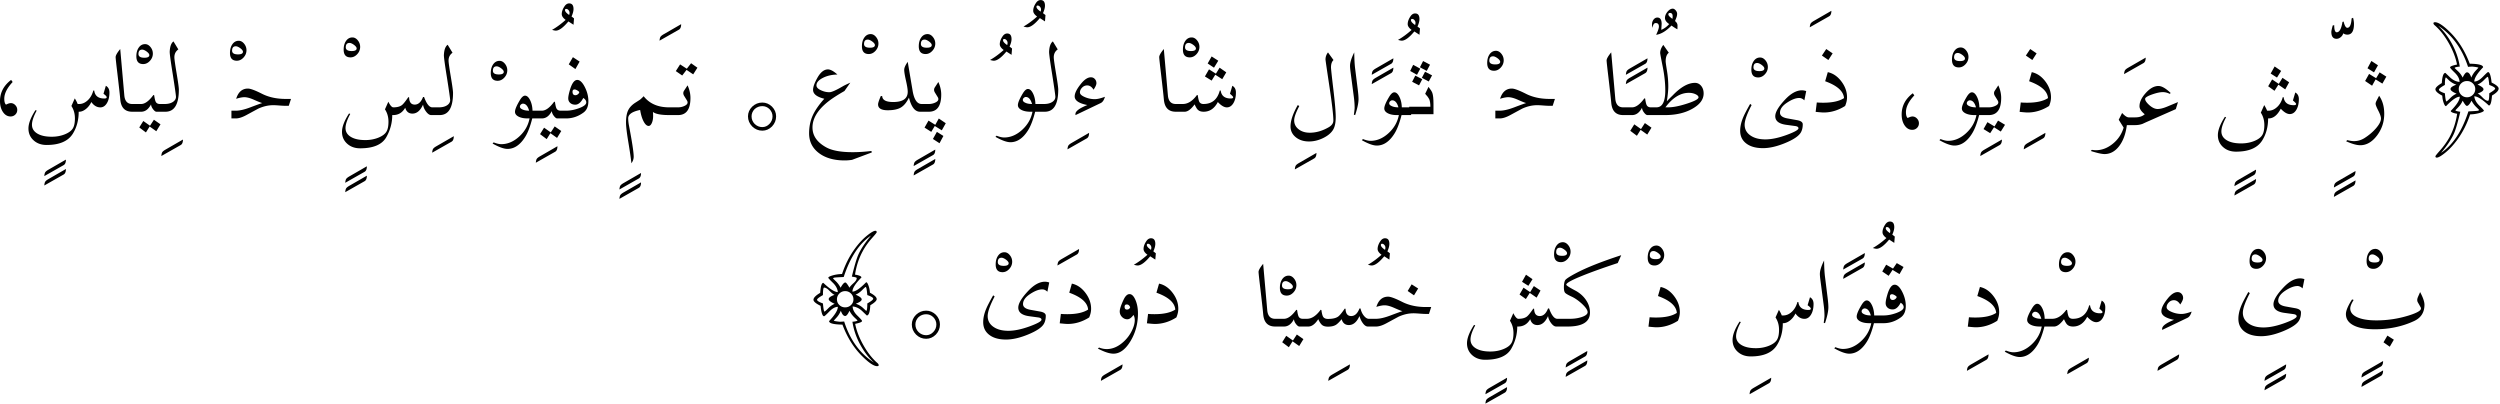 <svg xmlns="http://www.w3.org/2000/svg" version="1.0" width="1375" height="222"><path d="M1976.146 86.194c0 1.125-1.219 2.402-3.656 3.832-.258 3.656-.832 5.484-1.723 5.484-3.586-3.375-6.258-5.062-8.016-5.062.188 1.804 1.114 3.51 2.778 5.115 1.664 1.605 2.496 2.514 2.496 2.725 0 .375-.715.796-2.145 1.265-1.617.492-3.422.774-5.414.844-1.687 5.086-3.972 9.633-6.855 13.64-2.227 3.118-4.617 5.684-7.172 7.7-2.04 1.617-3.48 2.426-4.324 2.426-.492 0-.739-.247-.739-.739 0-.234.856-1.312 2.567-3.234 2.11-2.39 3.844-4.828 5.203-7.313 2.062-3.843 3.457-8.12 4.184-12.832-2.344-.398-3.516-.925-3.516-1.582 3.305-3.351 4.957-5.953 4.957-7.804-1.711 0-4.23 1.734-7.559 5.203-.445 0-.884-.615-1.318-1.846a13.847 13.847 0 0 1-.756-3.92c-2.508-1.312-3.762-2.484-3.762-3.516 0-.89 1.172-2.027 3.516-3.41.234-3.726.89-5.59 1.969-5.59l2.39 2.286c1.618 1.593 3.41 2.484 5.38 2.672 0-1.688-.868-3.375-2.602-5.063-1.735-1.687-2.602-2.66-2.602-2.918 0-.539 1.278-1.066 3.832-1.582-.75-3.844-2.279-7.793-4.588-11.848-2.308-4.054-4.857-7.289-7.646-9.703-.492-.422-.738-.808-.738-1.16 0-.375.293-.562.878-.562 1.782 0 4.465 1.757 8.051 5.273 4.711 4.617 8.39 10.465 11.04 17.543 4.898.07 7.347.727 7.347 1.969-3.234 3.375-4.852 5.988-4.852 7.84 1.454 0 3.024-.868 4.711-2.602 1.688-1.734 2.637-2.602 2.848-2.602.89 0 1.547 1.922 1.969 5.766 2.578 1.266 3.867 2.367 3.867 3.305zm-11.145-11.426c0-.21-1.078-.434-3.234-.668-.586 0-1.406.047-2.46.14-3.282-10.077-8.755-17.613-16.419-22.605 2.672 2.461 5.04 5.485 7.102 9.07 2.484 4.336 4.078 8.801 4.781 13.395-1.875.164-2.813.434-2.813.809l1.512 1.441a12.005 12.005 0 0 1 2.883 3.797c.914-1.922 1.71-2.883 2.39-2.883.938 0 1.723.961 2.356 2.883.656-1.547 1.512-2.86 2.566-3.938l1.336-1.441zm9.211 11.426c0-.54-1.078-1.207-3.234-2.004-.258-2.977-.55-4.465-.879-4.465-.187 0-.82.55-1.898 1.652-1.22 1.266-2.45 2.133-3.692 2.602 2.203.984 3.305 1.852 3.305 2.601 0 .797-1.078 1.583-3.234 2.356.632.21 1.57.96 2.812 2.25 1.102 1.148 2.074 1.723 2.918 1.723.445 0 .668-1.371.668-4.114 2.156-1.265 3.234-2.132 3.234-2.601zm-10.933.246c0-1.219-.446-2.256-1.336-3.111-.89-.856-1.957-1.284-3.2-1.284-1.242 0-2.308.428-3.199 1.284-.89.855-1.336 1.892-1.336 3.11 0 1.243.446 2.31 1.336 3.2.891.89 1.957 1.336 3.2 1.336 1.242 0 2.308-.445 3.199-1.336.89-.89 1.336-1.957 1.336-3.2zm-10.23 2.566c-2.25-.937-3.376-1.793-3.376-2.566 0-.82 1.078-1.617 3.235-2.39a10.973 10.973 0 0 1-4.149-2.462l-1.547-1.511c-.422 0-.632 1.37-.632 4.113-2.18 1.219-3.27 2.086-3.27 2.601 0 .61 1.09 1.278 3.27 2.004.257 2.977.539 4.465.843 4.465.188 0 .832-.55 1.934-1.652 1.219-1.266 2.45-2.133 3.691-2.602zm12.304 8.86-1.371-1.371a13.359 13.359 0 0 1-2.742-3.657c-1.008 1.922-1.864 2.883-2.567 2.883-.468 0-1.242-.96-2.32-2.883-.516 1.29-1.336 2.508-2.46 3.657l-1.513 1.582c0 .234.364.433 1.09.597.516.094 1.043.188 1.582.281-1.336 5.696-2.472 9.633-3.41 11.813-1.383 3.187-3.773 6.785-7.172 10.793 6.563-4.43 11.578-12.035 15.047-22.816 2.836-.141 4.518-.252 5.045-.334.527-.082.791-.264.791-.545zM1085.17 238.34c0 .35-.282.527-.844.527-1.781 0-4.465-1.77-8.05-5.309-4.712-4.594-8.392-10.441-11.04-17.543-4.899-.07-7.348-.715-7.348-1.933 3.211-3.375 4.817-5.989 4.817-7.84-1.453 0-3.018.861-4.694 2.584-1.675 1.722-2.63 2.584-2.865 2.584-.89 0-1.535-1.91-1.933-5.73-2.602-1.266-3.903-2.38-3.903-3.34 0-1.079 1.23-2.344 3.692-3.798.257-3.656.832-5.484 1.722-5.484 3.586 3.375 6.246 5.063 7.98 5.063-.163-1.805-1.077-3.516-2.741-5.133-1.665-1.617-2.497-2.531-2.497-2.742 0-.375.715-.786 2.145-1.23 1.617-.493 3.422-.774 5.414-.845 1.687-5.086 3.973-9.632 6.855-13.64 2.227-3.117 4.618-5.684 7.172-7.7 2.04-1.617 3.48-2.425 4.325-2.425.468 0 .703.27.703.808 0 .235-.856 1.301-2.567 3.2-2.11 2.367-3.832 4.804-5.168 7.312-2.086 3.844-3.48 8.11-4.183 12.797 2.343.375 3.515.902 3.515 1.582-3.304 3.328-4.957 5.918-4.957 7.77 1.688 0 4.207-1.723 7.559-5.168.422 0 .855.62 1.3 1.863.446 1.242.704 2.543.774 3.902 2.484 1.29 3.727 2.461 3.727 3.516 0 .867-1.172 1.992-3.516 3.375-.187 3.75-.832 5.625-1.934 5.625l-2.39-2.285c-1.617-1.594-3.41-2.485-5.379-2.672 0 1.664.861 3.34 2.584 5.027 1.723 1.688 2.584 2.672 2.584 2.953 0 .54-1.266 1.067-3.797 1.582.75 3.82 2.28 7.764 4.588 11.83 2.308 4.067 4.857 7.307 7.646 9.721.47.398.704.797.704 1.195zm-4.184-71.333c-6.516 4.407-11.531 12.012-15.047 22.817-2.836.14-4.488.246-4.957.316-.586.094-.879.281-.879.563l1.371 1.336a12.96 12.96 0 0 1 2.742 3.691c1.055-1.922 1.922-2.883 2.602-2.883.445 0 1.207.961 2.285 2.883.234-.562.996-1.418 2.285-2.566 1.125-1.008 1.688-1.91 1.688-2.707 0-.235-.352-.422-1.055-.563l-1.617-.281c1.383-5.719 2.531-9.645 3.445-11.778 1.383-3.234 3.762-6.843 7.137-10.828zm1.16 34.77c0-.61-1.078-1.277-3.234-2.004-.258-2.977-.551-4.465-.88-4.465-.187 0-.82.55-1.898 1.652-1.218 1.243-2.449 2.098-3.691 2.567 2.25.984 3.375 1.851 3.375 2.601 0 .774-1.078 1.57-3.234 2.391a11.02 11.02 0 0 1 4.113 2.461l1.582 1.477c.422 0 .633-1.36.633-4.079 2.156-1.218 3.234-2.085 3.234-2.601zm-10.863.351c0-1.242-.445-2.308-1.336-3.199-.89-.89-1.957-1.336-3.2-1.336-1.265 0-2.337.446-3.216 1.336-.879.89-1.318 1.957-1.318 3.2 0 1.218.439 2.255 1.318 3.11.879.856 1.951 1.284 3.217 1.284 1.242 0 2.308-.428 3.199-1.283.89-.856 1.336-1.893 1.336-3.112zm-10.3 2.461c-2.204-.984-3.306-1.851-3.306-2.601 0-.797 1.079-1.582 3.235-2.356-.633-.21-1.582-.96-2.848-2.25-1.102-1.148-2.074-1.722-2.918-1.722-.422 0-.633 1.37-.633 4.113-2.156 1.219-3.234 2.074-3.234 2.566 0 .586 1.078 1.266 3.234 2.04.258 2.976.54 4.464.844 4.464.188 0 .832-.55 1.934-1.652 1.218-1.266 2.449-2.133 3.691-2.602zm21.585 32.309c-2.648-2.39-5.004-5.39-7.066-9-2.485-4.336-4.078-8.824-4.782-13.465 1.852-.164 2.778-.422 2.778-.773l-1.512-1.442a13.19 13.19 0 0 1-2.883-3.832c-.867 1.922-1.652 2.883-2.355 2.883-.938 0-1.735-.96-2.39-2.883-.657 1.57-1.513 2.895-2.567 3.973l-1.301 1.441c0 .188 1.078.399 3.234.633.586 0 1.407-.047 2.461-.14 3.211 10.101 8.672 17.636 16.383 22.605zM1913.22 100.054c0 4.5-1.341 8.508-4.025 12.023-2.683 3.516-5.736 5.274-9.158 5.274-1.945 0-4.535-.727-7.77-2.18l.598-.633c1.524.375 2.766.563 3.727.563 2.086 0 4.03-.575 5.836-1.723 2.554-1.64 4.693-3.48 6.416-5.52 1.722-2.039 2.584-3.773 2.584-5.203 0-.96-.493-2.402-1.477-4.324-.984-1.922-1.477-3.187-1.477-3.797 0-.445.188-1.031.563-1.758l1.371-2.636c1.875 2.672 2.813 5.976 2.813 9.914zm-3.445-26.684-2.18 3.902-3.585-2.25 2.144-4.007 3.621 2.355zm4.606 6.258-2.18 3.832-3.727-2.32-1.933 3.48-3.832-2.601 2.18-3.903 3.867 2.39 1.933-3.234 3.692 2.356zM1897.416 131.534c0 1.547-.41 2.555-1.23 3.023l-10.653 6.047c.07-.96.24-1.658.51-2.092.27-.433.873-.92 1.81-1.459l9.563-5.52zm0 5.168c0 1.547-.41 2.555-1.23 3.023l-10.653 6.047c.07-.96.24-1.658.51-2.092.27-.433.873-.92 1.81-1.459l9.563-5.52zM1896.577 50.623c0 3.938-1.219 5.907-3.656 5.906a3.75 3.75 0 0 1-2.25-.738c-.188.797-.645 1.5-1.371 2.11-.727.609-1.488.914-2.285.914-1.922 0-2.883-1.266-2.883-3.797 0-.516.258-1.7.773-3.551l.809-.14c0 2.601.457 3.902 1.371 3.902 1.5 0 2.555-1.899 3.164-5.696l.633-.21c.539 2.296 1.219 3.445 2.039 3.445 1.36 0 2.145-1.723 2.355-5.168l.81-.352c.327 1.29.491 2.414.491 3.375zM1866.263 92.023c0 2.39-.468 4.353-1.406 5.889-.938 1.535-2.133 2.302-3.586 2.302-1.477 0-3.129-.984-4.957-2.953-1.852 3.563-4.078 5.344-6.68 5.344h-.28c0 4.617-1.079 8.648-3.235 12.094-2.578 4.125-7.383 6.187-14.414 6.187-2.907 0-5.297-.855-7.172-2.566-1.875-1.711-2.813-3.88-2.813-6.504 0-2.742 1.29-6.106 3.867-10.09l.668.246c-1.734 3.211-2.601 5.801-2.601 7.77 0 2.039.967 3.65 2.9 4.834 1.934 1.183 4.588 1.775 7.963 1.775 2.602 0 4.998-.44 7.19-1.318 2.191-.88 3.685-1.998 4.482-3.358.727-1.242 1.09-3.047 1.09-5.414 0-2.578-.645-4.851-1.934-6.82l1.864-4.184c.703 1.125 1.23 2.157 1.582 3.094h.808c1.688 0 3.258-.674 4.711-2.021 1.453-1.348 2.484-3.147 3.094-5.397h.492c.375 2.93 2.227 4.395 5.555 4.395.867 0 1.3-.235 1.3-.703 0-.282-.585-.915-1.757-1.899l1.3-4.394c1.313.726 1.97 1.957 1.97 3.69zm-9.738-15.54-2.285 3.657-3.48-2.215 2.18-3.902 3.585 2.46zm4.394 6.259-2.144 3.902-3.762-2.602-2.144 3.375-3.48-2.496 2.179-3.761 3.656 2.46 2.04-3.34 3.655 2.462zM1842.707 130.776c0 1.547-.41 2.555-1.23 3.023l-10.652 6.047c.07-.96.24-1.658.51-2.091.269-.434.873-.92 1.81-1.46l9.563-5.519zm0 5.168c0 1.547-.41 2.555-1.23 3.023l-10.652 6.047c.07-.96.24-1.658.51-2.091.269-.434.873-.92 1.81-1.46l9.563-5.519zM1799.777 93.627l-1.195 3.867-15.399 6.785c-.96.422-1.91.856-2.847 1.3a11.546 11.546 0 0 1-4.043.704h-2.461v-4.254h2.46c2.204 0 3.938-.574 5.204-1.723-1.922-1.546-2.883-3.011-2.883-4.394 0-2.297 1.125-4.7 3.375-7.207 2.32-2.625 4.676-3.938 7.066-3.938 1.782 0 4.02 1.29 6.715 3.868l-.527.457c-1.29-.633-2.555-.95-3.797-.95-1.5 0-3.457.422-5.871 1.266-2.578.914-3.867 1.734-3.867 2.461 0 .89.75 2.016 2.25 3.375 1.617 1.453 3.152 2.18 4.605 2.18 1.406 0 3.152-.434 5.238-1.301l5.977-2.496zm-23.52 12.656h-4.605c-.61 4.828-2.027 8.69-4.254 11.584-2.226 2.895-4.898 4.342-8.015 4.342-1.477 0-3.997-.563-7.56-1.688l.599-.632c.914.14 1.629.21 2.144.21 3.305 0 6.416-1.177 9.334-3.533 2.918-2.355 4.916-5.326 5.994-8.912l-2.707-4.324 1.864-3.727c1.476 1.618 2.683 2.426 3.62 2.426h3.587v4.254zM1782.02 69.162c0 1.547-.41 2.554-1.231 3.023l-10.652 6.047c.07-.961.24-1.658.51-2.092.269-.433.872-.92 1.81-1.459l9.562-5.52zM1729.94 91.017c0 1.5-.352 3.082-1.055 4.746-3.773 2.39-7.71 3.586-11.812 3.586-.703 0-2.168-.117-4.395-.352l.633-5.168c1.008.094 2.191.14 3.55.14 5.016 0 8.825-.843 11.427-2.53-.282-3.797-3.739-6.891-10.372-9.282l1.442-4.992c2.86.61 5.338 2.291 7.435 5.045 2.098 2.754 3.147 5.69 3.147 8.807zm-7.91-24.188-2.356 3.657-3.55-2.461 2.39-3.586 3.516 2.39zM1726.849 110.547c0 1.547-.41 2.554-1.23 3.023l-10.653 6.047c.07-.96.24-1.658.51-2.092.27-.433.873-.92 1.81-1.459l9.563-5.52zM1702.941 114.225c0 1.547-.41 2.554-1.23 3.023l-10.653 6.047c.07-.96.24-1.658.51-2.092.27-.433.873-.92 1.81-1.459l9.563-5.52zM1702.541 91.344c0 6.281-2.273 9.422-6.82 9.422h-2.461v-4.254h2.46a8.198 8.198 0 0 0 3.446-.738c1.195-.54 1.793-1.184 1.793-1.934 0-.375-.117-.75-.352-1.125l-1.511-2.46c-.328-.54-.492-1.044-.492-1.512 0-.493.14-.95.421-1.372l1.934-2.953c1.055 2.32 1.582 4.63 1.582 6.926zm2.11 14.766-2.32 3.726-3.727-2.39-2.11 3.27-3.656-2.25 2.144-3.798 3.903 2.356 1.934-3.235 3.832 2.32zm-8.965-5.344h-5.274c-1.148 4.523-2.473 7.957-3.973 10.3-2.742 4.313-5.953 6.47-9.632 6.47-1.993 0-4.735-.985-8.227-2.954l.598-.632c1.64.656 3.035.984 4.183.984 3.516 0 6.803-1.395 9.862-4.184 3.058-2.789 4.963-6.117 5.713-9.984h-1.125c-2.016 0-3.668-.334-4.957-1.002-1.29-.668-1.934-1.553-1.934-2.654 0-1.29.902-3.434 2.707-6.434.984-1.617 1.922-2.426 2.813-2.426 1.03 0 1.957.815 2.777 2.444.82 1.629 1.265 3.568 1.336 5.818h5.133v4.254zm-6.996-4.254c-.727-2.578-1.876-3.867-3.446-3.867-.328 0-.68.158-1.055.474-.375.317-.562.71-.562 1.178 0 .61.445 1.113 1.336 1.512.938.469 2.18.703 3.727.703zM1684.55 68.788c0 1.5-.538 2.836-1.616 4.008-1.078 1.172-2.309 1.758-3.692 1.758-2.507 0-3.761-1.418-3.761-4.254 0-1.969.445-3.58 1.336-4.834.89-1.254 2.05-1.88 3.48-1.88 1.102 0 2.086.532 2.953 1.599.867 1.066 1.3 2.267 1.3 3.603zm-1.933.844c0-.586-.504-1.254-1.511-2.004-.961-.68-1.758-1.02-2.391-1.02-1.383 0-2.074.797-2.074 2.391 0 1.383 1.078 2.074 3.234 2.074 1.828 0 2.742-.48 2.742-1.441zM1657.3 105.263c0 1.032-.357 1.893-1.072 2.584-.715.692-1.576 1.038-2.584 1.038-1.688 0-3.082-.803-4.184-2.409-1.101-1.605-1.652-3.615-1.652-6.029 0-4.687 2.039-8.578 6.117-11.672l.844 1.16c-3.07 3.282-4.606 6.352-4.606 9.211 0 1.618.317 2.696.95 3.235 1.124-.563 1.992-.844 2.601-.844.961 0 1.799.375 2.514 1.125.715.75 1.072 1.617 1.072 2.601zM1617.76 91.017c0 1.5-.352 3.082-1.056 4.746-3.773 2.39-7.71 3.586-11.812 3.586-.703 0-2.168-.117-4.394-.352l.632-5.168c1.008.094 2.192.14 3.551.14 5.016 0 8.824-.843 11.426-2.53-.281-3.797-3.738-6.891-10.371-9.282l1.441-4.992c2.86.61 5.338 2.291 7.436 5.045 2.097 2.754 3.146 5.69 3.146 8.807zm-7.911-24.188-2.355 3.657-3.551-2.461 2.39-3.586 3.516 2.39zM1609.15 43.415c0 1.547-.41 2.555-1.23 3.024l-10.652 6.047c.07-.961.24-1.659.51-2.092.27-.434.873-.92 1.81-1.46l9.563-5.519zM1595.304 87.567l-1.02 5.097c-.89-.867-1.828-1.3-2.812-1.3-1.875 0-4.107.855-6.697 2.566-2.59 1.71-3.885 3.55-3.885 5.52 0 1.617 1.371 2.671 4.113 3.163l5.274.95c2.086.375 3.128 1.136 3.129 2.285 0 1.851-.376 3.387-1.125 4.605-1.196 1.946-4.055 3.85-8.579 5.713-4.523 1.863-8.578 2.795-12.164 2.795-3.89 0-6.955-.855-9.193-2.566-2.238-1.711-3.357-4.043-3.357-6.996 0-2.368.597-4.934 1.793-7.7.609-1.43 1.84-3.785 3.691-7.066l.809.633c-2.555 4.875-3.833 8.472-3.833 10.793 0 2.437 1.038 4.394 3.112 5.87 2.074 1.477 4.834 2.216 8.28 2.216 3.374 0 7.323-.832 11.847-2.496 4.242-1.57 6.363-2.778 6.363-3.621 0-.657-.598-1.067-1.793-1.231l-4.922-.668c-4.031-.539-6.047-2.121-6.047-4.746 0-2.25 1.805-5.297 5.414-9.14 3.188-3.4 6.282-5.098 9.282-5.098.68 0 1.453.14 2.32.422zM1574.21 74.305c0 1.5-.54 2.836-1.618 4.008-1.078 1.172-2.309 1.758-3.691 1.758-2.508 0-3.762-1.418-3.762-4.254 0-1.969.445-3.58 1.336-4.834.89-1.254 2.05-1.88 3.48-1.88 1.102 0 2.086.532 2.953 1.599.868 1.066 1.301 2.267 1.301 3.603zm-1.935.844c0-.586-.503-1.254-1.511-2.004-.961-.68-1.758-1.02-2.39-1.02-1.384 0-2.075.798-2.075 2.391 0 1.383 1.078 2.075 3.234 2.074 1.829 0 2.743-.48 2.743-1.44zM1524.52 51.523c0 .82-.023 1.512-.07 2.074-.937-.492-2.016-1.183-3.234-2.074-2.906 3.023-5.719 4.723-8.438 5.098 1.008-2.133 1.512-3.645 1.512-4.536 0-1.289-.574-1.933-1.723-1.933-.984 0-1.558.89-1.722 2.672-.235-.727-.352-1.336-.352-1.828 0-1.078.287-1.993.861-2.743.575-.75 1.272-1.125 2.092-1.125 1.57 0 2.356 1.172 2.356 3.516l-.211 3.234c1.523-.585 2.976-1.64 4.36-3.164-1.548-1.03-2.321-2.132-2.321-3.304 0-1.219.468-2.385 1.406-3.498.937-1.114 1.898-1.67 2.883-1.67.539 0 1.072.31 1.6.931.527.621.79 1.248.79 1.881 0 .703-.128 1.383-.386 2.04l-.774 1.968c.914.703 1.371 1.524 1.371 2.46zm-2.672-5.063c0-1.242-.48-1.863-1.441-1.863-.61 0-.914.27-.914.809 0 .586.738 1.394 2.215 2.426.094-.282.14-.739.14-1.372zM1538.892 88.883c0 3.235-2.004 6-6.012 8.297-4.125 2.39-9.176 3.586-15.153 3.586h-7.277v-4.254h2.461c3.258 0 4.887-3.094 4.887-9.281 0-4.008-.469-8.356-1.406-13.043-.938-4.688-1.407-7.207-1.407-7.559 0-1.453.575-2.941 1.723-4.465l3.023 4.325c-1.148.843-1.722 2.425-1.722 4.746 0 .492.24 2.215.72 5.168.48 2.953.721 5.812.721 8.578 0 2.156-.27 4.898-.808 8.226.726-.796 1.793-1.875 3.199-3.234 4.43-4.617 8.531-6.926 12.305-6.926 1.335 0 2.46.551 3.375 1.653.914 1.101 1.37 2.496 1.37 4.183zm-2.813 2.145c0-.633-.539-1.207-1.617-1.723-1.078-.516-2.309-.773-3.691-.773-4.641 0-8.942 2.66-12.903 7.98h1.512c2.555 0 5.742-.598 9.562-1.793 4.758-1.476 7.137-2.707 7.137-3.691zm-23.203 9.738h-4.922c-.516 0-1.125-.457-1.828-1.371-.703-.914-1.078-1.805-1.125-2.672-1.406 2.695-3.223 4.043-5.45 4.043h-2.46v-4.254h2.46c2.087 0 4.337-1.652 6.75-4.957l.423.14c.257 1.829.55 3.048.879 3.657.445.773 1.195 1.16 2.25 1.16h3.023v4.254zm-2.672 6.926-2.32 3.797-3.657-2.602-2.039 3.27-3.656-2.743 2.215-3.55 3.691 2.601 2.145-3.305 3.621 2.532zm-10.652-6.926h-4.922c-3.961 0-6.14-2.227-6.54-6.68-.21-2.343-.714-6.89-1.51-13.64-.704-5.86-1.056-9.094-1.056-9.703 0-.938.844-2.426 2.532-4.465l2.25 25.488c.28 3.164 1.722 4.746 4.324 4.746h4.922v4.254zM1508.004 69.546c0 1.547-.41 2.555-1.23 3.023l-10.653 6.047c.07-.96.24-1.658.51-2.092.27-.433.873-.92 1.81-1.459l9.563-5.52zm0 5.133c0 1.547-.41 2.554-1.23 3.023l-10.653 6.047c.07-.96.24-1.658.51-2.092.27-.433.873-.92 1.81-1.459l9.563-5.52zM1457.095 91.882l-1.23 3.797h-1.476c-.938 0-2.157-.058-3.657-.176-1.5-.117-2.625-.175-3.375-.175-2.742 0-5.496.632-8.262 1.898a1885.033 1885.033 0 0 0-6.433 3.48c-2.297 1.266-4.254 1.899-5.871 1.899h-2.461v-4.254h2.46c2.04 0 4.618-.586 7.735-1.758 3.89-1.476 6.152-2.285 6.785-2.426-.633-.14-2.191-.761-4.675-1.863-2.063-.914-3.786-1.37-5.168-1.37-1.125 0-2.567.269-4.325.808l-.21.07c1.171-3.75 3.328-5.625 6.468-5.625 1.383 0 3.973.961 7.77 2.883 3.703 1.875 8.05 2.812 13.043 2.812h2.883zM1428.926 70.627c0 1.5-.54 2.836-1.617 4.008-1.078 1.172-2.309 1.758-3.692 1.758-2.508 0-3.761-1.418-3.761-4.254 0-1.969.445-3.58 1.336-4.834.89-1.254 2.05-1.88 3.48-1.88 1.102 0 2.086.532 2.953 1.599.867 1.066 1.3 2.267 1.3 3.603zm-1.934.844c0-.586-.504-1.254-1.512-2.004-.96-.68-1.757-1.02-2.39-1.02-1.383 0-2.074.798-2.074 2.391 0 1.383 1.078 2.074 3.234 2.074 1.828 0 2.742-.48 2.742-1.441zM1378.02 100.766h-5.274c-1.148 4.523-2.472 7.957-3.972 10.3-2.742 4.313-5.953 6.47-9.633 6.47-1.992 0-4.735-.985-8.227-2.954l.598-.632c1.64.656 3.035.984 4.184.984 3.515 0 6.802-1.395 9.86-4.184 3.06-2.789 4.964-6.117 5.714-9.984h-1.125c-2.016 0-3.668-.334-4.957-1.002-1.29-.668-1.934-1.553-1.934-2.654 0-1.29.902-3.434 2.707-6.434.984-1.617 1.922-2.426 2.813-2.426 1.03 0 1.957.815 2.777 2.444.82 1.629 1.266 3.568 1.336 5.818h5.133v4.254zm-6.996-4.254c-.727-2.578-1.875-3.867-3.446-3.867-.328 0-.68.158-1.054.474-.375.317-.563.71-.563 1.178 0 .61.445 1.113 1.336 1.512.938.469 2.18.703 3.727.703zM1336.54 101.959c0 3.07-.505 5.402-1.513 6.996-1.125 1.781-2.959 3.281-5.502 4.5-2.543 1.219-5.103 1.828-7.681 1.828-2.93 0-5.356-.78-7.277-2.338-1.922-1.558-2.883-3.545-2.883-5.959 0-3.14 1.324-7.043 3.972-11.707l.844.492-.422.844c-1.594 3.14-2.39 5.496-2.39 7.066 0 1.97.808 3.592 2.425 4.87 1.617 1.277 3.668 1.916 6.153 1.916 3.492 0 6.972-1.008 10.441-3.024 1.688-.984 2.531-2.215 2.531-3.691 0-2.836-.72-9.053-2.162-18.65-1.441-9.598-2.162-14.561-2.162-14.89 0-1.452.457-2.753 1.371-3.902l3.024 4.184c-.914.867-1.372 2.215-1.372 4.043 0 .797.434 4.846 1.301 12.146.867 7.301 1.301 12.393 1.301 15.276zM1349.085 91.977c0 2.133-.621 5.062-1.863 8.789l-.703-.211c.28-1.875.422-3.152.422-3.832 0-1.758-.141-3.703-.422-5.836l-1.793-13.64c-.211-1.594-.317-2.778-.317-3.551 0-1.852.774-4.325 2.32-7.418.048 3.797.212 6.773.493 8.93l1.441 11.53c.281 2.25.422 3.997.422 5.239zM1382.88 53.127l-.282 3.48-2.812-1.828c-2.813 3.375-5.121 5.063-6.926 5.063-.445 0-1.136-.14-2.074-.422 2.39-1.336 4.887-3.164 7.488-5.485-1.43-1.054-2.144-2.109-2.144-3.164 0-1.406.527-2.87 1.582-4.394.703-1.008 1.535-1.512 2.496-1.512 1.594 0 2.39 1.031 2.39 3.094 0 1.125-.363 2.496-1.09 4.113.329.235.786.586 1.372 1.055zm-2.461-3.094c0-.539-.188-1.031-.563-1.477-.375-.445-.808-.667-1.3-.667-.422 0-.633.234-.633.703 0 .726.761 1.605 2.285 2.636.14-.468.21-.867.21-1.195zM1368.238 69.546c0 1.547-.41 2.555-1.23 3.023l-10.653 6.047c.07-.96.24-1.658.51-2.092.27-.433.873-.92 1.81-1.459l9.563-5.52zm0 5.133c0 1.547-.41 2.554-1.23 3.023l-10.653 6.047c.07-.96.24-1.658.51-2.092.27-.433.873-.92 1.81-1.459l9.563-5.52zM1325.94 121.58c0 1.548-.41 2.556-1.23 3.024l-10.653 6.047c.07-.96.24-1.658.51-2.092.27-.433.873-.92 1.81-1.459l9.563-5.52zM1281.65 88.345c0 2.39-.47 4.353-1.407 5.889-.937 1.535-2.133 2.302-3.586 2.302-1.476 0-3.129-.984-4.957-2.953-1.852 3.563-4.453 5.344-7.805 5.344-1.382 0-2.437-.352-3.164-1.055-.515-.469-1.113-1.465-1.793-2.988-1.992 2.695-3.808 4.043-5.449 4.043h-2.46v-4.254h1.44c2.766 0 5.356-1.652 7.77-4.957l.422.14c.258 1.829.55 3.048.879 3.657.445.773 1.195 1.16 2.25 1.16 4.687 0 7.687-2.473 9-7.418h.492c.375 2.93 2.227 4.395 5.555 4.395.867 0 1.3-.235 1.3-.704 0-.28-.585-.914-1.757-1.898l1.3-4.395c1.313.727 1.97 1.958 1.97 3.692zm-9.704-17.473-2.355 3.832-3.48-2.32 2.179-3.867 3.656 2.355zm4.395 6.399-2.215 3.761-3.832-2.46-2.004 3.234-3.691-2.285 2.25-3.903 3.796 2.391 2.04-3.305 3.656 2.567zm-22.852 21.656h-4.922c-3.96 0-6.14-2.227-6.539-6.68-.21-2.343-.715-6.89-1.511-13.64-.704-5.86-1.055-9.094-1.055-9.704 0-.937.844-2.425 2.531-4.464l2.25 25.488c.281 3.164 1.723 4.746 4.324 4.746h4.922v4.254zM1261.574 63.271c0 1.5-.539 2.836-1.617 4.008-1.078 1.172-2.309 1.758-3.691 1.758-2.508 0-3.762-1.418-3.762-4.254 0-1.969.445-3.58 1.336-4.834.89-1.254 2.05-1.88 3.48-1.881 1.102 0 2.086.533 2.953 1.6.868 1.066 1.301 2.267 1.301 3.603zm-1.934.844c0-.586-.503-1.254-1.511-2.004-.961-.68-1.758-1.02-2.39-1.02-1.384 0-2.075.797-2.075 2.391 0 1.383 1.078 2.074 3.234 2.074 1.828 0 2.743-.48 2.743-1.441z" style="font-size:72px;font-style:normal;font-weight:400;fill:#000;fill-opacity:1;stroke:none;font-family:Traditional Arabic" transform="translate(-601.892 -37.476)"/><path d="M1390.306 100.273h-13.36v-4.078h11.65c0-1.844-.22-3.25-.657-4.219-.297-.672-1.031-1.64-2.203-2.906l1.828-3.82c1.125 1.421 1.828 2.53 2.11 3.328.421 1.203.632 3.195.632 5.976v5.719zm-1.898-27.211-1.805 3.422-3.75-2.016 1.734-3.422 3.82 2.016zm1.125 5.86-1.828 3.374-3.797-2.015 1.758-3.352 3.867 1.992zm-5.39 2.109-1.782 3.398-3.797-1.969 1.734-3.398 3.844 1.969zm-2.907-2.414-3.75-2.11 1.64-3.375 3.915 2.11-1.805 3.375z" style="font-size:64px;font-style:normal;font-weight:400;fill:#000;fill-opacity:1;stroke:none;font-family:Times New Roman" transform="translate(-601.892 -37.476)"/><path d="M1209.6 90.714c-.492 1.804-1.266 2.953-2.32 3.445l-13.887 6.645v-.668c0-1.5 2.18-3.13 6.539-4.887-4.64-.914-6.96-2.496-6.96-4.746 0-1.781 1.147-4.09 3.444-6.926 1.922-2.39 3.75-3.586 5.485-3.586.867 0 1.588.316 2.162.95.574.632.861 1.394.861 2.284 0 .844-.527 2.04-1.582 3.586-.96-1.57-2.12-2.355-3.48-2.355-1.102 0-2.045.41-2.83 1.23-.785.82-1.178 1.7-1.178 2.637 0 .938.914 1.793 2.742 2.566 1.734.75 3.55 1.125 5.45 1.125 1.382 0 3.234-.433 5.554-1.3zM1200.886 110.547c0 1.547-.41 2.554-1.23 3.023l-10.653 6.047c.07-.96.24-1.658.51-2.092.27-.433.873-.92 1.81-1.459l9.563-5.52zM1183.924 86.763c0 8.11-2.461 12.164-7.383 12.164h-2.46v-4.254h2.003c1.992 0 3.562-.41 4.711-1.23 1.031-.75 1.547-1.653 1.547-2.707 0-.82-.586-4.946-1.758-12.375-1.172-7.29-1.734-11.45-1.688-12.481.141-2.86.833-4.734 2.075-5.625l2.672 4.395c-1.454 1.03-2.18 2.472-2.18 4.324 0 .984.41 3.926 1.23 8.824.82 4.898 1.23 7.887 1.23 8.965zm-7.418 12.164h-5.273c-1.149 4.523-2.473 7.957-3.973 10.3-2.742 4.313-5.953 6.47-9.633 6.47-1.992 0-4.734-.985-8.226-2.954l.597-.632c1.64.656 3.035.984 4.184.984 3.515 0 6.802-1.395 9.861-4.184 3.059-2.789 4.963-6.117 5.713-9.984h-1.125c-2.016 0-3.668-.334-4.957-1.002-1.29-.668-1.934-1.553-1.934-2.654 0-1.29.903-3.434 2.707-6.434.985-1.617 1.922-2.426 2.813-2.426 1.031 0 1.957.815 2.777 2.444.82 1.629 1.266 3.568 1.336 5.818h5.133v4.254zm-6.996-4.254c-.727-2.578-1.875-3.867-3.445-3.867-.329 0-.68.158-1.055.474-.375.317-.563.71-.563 1.178 0 .61.446 1.113 1.336 1.512.938.469 2.18.703 3.727.703zM1158.518 64.161l-.281 3.48-2.813-1.828c-2.812 3.375-5.12 5.063-6.925 5.063-.446 0-1.137-.14-2.075-.422 2.391-1.336 4.887-3.164 7.489-5.484-1.43-1.055-2.145-2.11-2.145-3.164 0-1.407.527-2.872 1.582-4.395.703-1.008 1.535-1.512 2.496-1.512 1.594 0 2.39 1.032 2.39 3.094 0 1.125-.362 2.496-1.089 4.113.328.235.785.586 1.371 1.055zm-2.46-3.094c0-.539-.188-1.031-.563-1.476-.375-.446-.809-.668-1.301-.668-.422 0-.633.234-.633.703 0 .726.762 1.605 2.285 2.637.14-.47.211-.868.211-1.196zM1176.909 45.77l-.282 3.481-2.812-1.828c-2.813 3.375-5.121 5.063-6.926 5.063-.445 0-1.137-.141-2.074-.422 2.39-1.336 4.887-3.164 7.488-5.485-1.43-1.054-2.144-2.11-2.144-3.164 0-1.406.527-2.87 1.581-4.394.704-1.008 1.536-1.512 2.497-1.512 1.593 0 2.39 1.031 2.39 3.094 0 1.125-.363 2.496-1.09 4.113.329.234.786.586 1.372 1.055zm-2.461-3.093c0-.54-.188-1.031-.563-1.477-.375-.445-.809-.668-1.3-.668-.423 0-.634.235-.634.704 0 .726.762 1.605 2.286 2.636.14-.468.21-.867.21-1.195zM1119.569 89.505c0 6.281-2.274 9.422-6.82 9.422h-2.462v-4.254h2.461a8.198 8.198 0 0 0 3.446-.738c1.195-.54 1.793-1.184 1.793-1.934 0-.375-.117-.75-.352-1.125l-1.512-2.46c-.328-.54-.492-1.044-.492-1.513 0-.492.14-.949.422-1.37l1.934-2.954c1.054 2.32 1.582 4.63 1.582 6.926zm2.496 15.75-2.18 3.902-3.867-2.39-1.934 3.234-3.691-2.355 2.18-3.832 3.726 2.32 1.934-3.48 3.832 2.601zm-1.3 6.996-2.145 4.008-3.621-2.356 2.18-3.902 3.585 2.25zm-7.981-13.324h-4.887c-2.766 0-4.793-2.59-6.082-7.77-1.266 2.625-2.748 4.442-4.447 5.45-1.7 1.007-4.108 1.511-7.225 1.511-3.54 0-5.309-1.078-5.309-3.234 0-.727.504-2.262 1.512-4.606l.774.07c.07 2.157 2.086 3.235 6.046 3.235 5.32 0 7.98-1.887 7.98-5.66 0-1.219-.321-3.252-.966-6.1-.644-2.847-.967-4.822-.967-5.923 0-1.149.645-2.614 1.934-4.395l2.672 15.82c.82 4.899 2.472 7.348 4.957 7.348h4.008v4.254zm-31.395 22.394-10.898 4.079c-1.383.21-2.72.316-4.008.316-5.906 0-10.647-1.36-14.22-4.078-3.575-2.719-5.362-6.328-5.362-10.828 0-3.469.62-6.645 1.863-9.528 1.313-2.976 3.48-6.14 6.504-9.492-4.125-1.008-6.188-2.636-6.188-4.887 0-1.57.762-3.726 2.286-6.468 1.757-3.188 3.726-4.781 5.906-4.782 1.36 0 3.094.938 5.203 2.813-3.117.07-5.818.703-8.104 1.898-2.285 1.196-3.427 2.555-3.427 4.079 0 1.054.843 1.957 2.531 2.707 1.5.703 3.035 1.054 4.605 1.054 1.196 0 3.633-1.078 7.313-3.234.703-.422 2.098-1.102 4.184-2.04l-3.235 4.606c-3.867 2.227-6.773 4.102-8.719 5.625-5.906 4.617-8.859 9.422-8.859 14.414 0 4.524 2.508 8.168 7.523 10.934 3.211 1.781 8.075 2.672 14.59 2.672 3.235 0 6.668-.223 10.301-.668l.211.808zM1116.29 61.432c0 1.5-.538 2.836-1.616 4.008-1.078 1.172-2.309 1.758-3.692 1.758-2.508 0-3.761-1.418-3.761-4.254 0-1.969.445-3.58 1.336-4.834.89-1.254 2.05-1.88 3.48-1.881 1.102 0 2.086.533 2.953 1.6.867 1.066 1.3 2.267 1.3 3.603zm-1.933.844c0-.586-.504-1.254-1.512-2.004-.96-.68-1.757-1.02-2.39-1.02-1.383 0-2.074.797-2.074 2.391 0 1.383 1.078 2.074 3.234 2.074 1.828 0 2.742-.48 2.742-1.441zM1085.027 61.432c0 1.5-.539 2.836-1.617 4.008-1.078 1.172-2.309 1.758-3.691 1.758-2.508 0-3.762-1.418-3.762-4.254 0-1.969.445-3.58 1.336-4.834.89-1.254 2.05-1.88 3.48-1.881 1.102 0 2.086.533 2.954 1.6.867 1.066 1.3 2.267 1.3 3.603zm-1.933.844c0-.586-.504-1.254-1.512-2.004-.961-.68-1.758-1.02-2.39-1.02-1.384 0-2.075.797-2.075 2.391 0 1.383 1.078 2.074 3.234 2.074 1.829 0 2.743-.48 2.743-1.441zM1116.29 119.742c0 1.547-.41 2.555-1.23 3.023l-10.652 6.047c.07-.96.24-1.658.51-2.092.27-.433.873-.92 1.81-1.459l9.563-5.52zm0 5.168c0 1.547-.41 2.554-1.23 3.023l-10.652 6.047c.07-.96.24-1.658.51-2.092.27-.433.873-.92 1.81-1.459l9.563-5.52z" style="font-size:72px;font-style:normal;font-weight:400;fill:#000;fill-opacity:1;stroke:none;font-family:Traditional Arabic" transform="translate(-601.892 -37.476)"/><path d="M1021.157 93.879c2.016 0 3.797.75 5.344 2.25 1.5 1.547 2.25 3.328 2.25 5.344 0 2.11-.75 3.96-2.25 5.554-1.547 1.547-3.328 2.32-5.344 2.32-2.11 0-3.96-.773-5.554-2.32-1.547-1.593-2.32-3.445-2.32-5.554 0-2.016.773-3.797 2.32-5.344 1.593-1.5 3.445-2.25 5.554-2.25zm0 13.5c1.5 0 2.813-.586 3.938-1.758 1.125-1.172 1.687-2.555 1.687-4.148 0-1.5-.562-2.836-1.687-4.008-1.125-1.078-2.438-1.617-3.938-1.617-1.593 0-3 .539-4.218 1.617-1.125 1.172-1.688 2.508-1.688 4.008 0 1.593.563 2.976 1.688 4.148 1.218 1.172 2.625 1.758 4.218 1.758z" style="font-size:72px;font-style:normal;font-weight:400;fill:#000;fill-opacity:1;stroke:none;font-family:MingLiU" transform="translate(-601.892 -37.476)"/><path d="M981.642 91.344c0 6.281-2.274 9.422-6.82 9.422h-2.462v-4.254h2.461a8.198 8.198 0 0 0 3.446-.738c1.195-.54 1.793-1.184 1.793-1.934 0-.375-.118-.75-.352-1.125l-1.512-2.46c-.328-.54-.492-1.044-.492-1.512 0-.493.14-.95.422-1.372l1.934-2.953c1.054 2.32 1.582 4.63 1.582 6.926zm3.832-16.629-2.32 3.656-3.657-2.46-2.39 3.093-3.516-2.426 2.355-3.691 3.692 2.39 2.355-3.023 3.48 2.461zm-10.618 26.05-4.992.001c-4.43 0-7.383-.574-8.86-1.723.071.727.106 1.465.106 2.215 0 1.524-.24 2.819-.72 3.885-.48 1.066-1.06 1.6-1.74 1.6-.962 0-1.876-.81-2.743-2.426-.867-1.617-1.512-3.739-1.933-6.364-4.383.891-6.575 2.426-6.575 4.606 0 .867.106 1.992.317 3.375 1.804 9.398 2.707 15.305 2.707 17.719 0 1.289-.422 2.496-1.266 3.62-.187-2.109-.762-6.07-1.722-11.882-.82-4.945-1.23-8.45-1.23-10.512 0-2.883.398-5.138 1.194-6.767.797-1.63 2.168-3.053 4.114-4.272a215.214 215.214 0 0 0 2.39-1.547c.563-.445 1.23-1.078 2.004-1.898 3.188 4.078 7.84 6.117 13.957 6.117h4.992v4.254zM925.5 93.113c0 2.86-.89 4.945-2.672 6.258-2.93 2.156-6.106 3.234-9.527 3.234h-2.461v-4.254h2.46c2.227 0 4.583-.457 7.067-1.371 2.648-.984 3.973-2.04 3.973-3.164 0-.961-.551-1.781-1.653-2.461-1.265 2.46-2.73 3.691-4.394 3.691-1.149 0-2.08-.322-2.795-.966-.715-.645-1.073-1.471-1.072-2.479 0-1.031.316-2.613.949-4.746 1.078-3.61 2.414-5.414 4.008-5.414 1.43 0 2.806 1.289 4.13 3.867 1.325 2.578 1.987 5.18 1.987 7.805zm-5.028-4.922c0-.211-.316-.516-.949-.914-.633-.399-1.16-.598-1.582-.598-.773 0-1.16.41-1.16 1.23 0 1.29.527 1.934 1.582 1.934.516 0 .996-.193 1.441-.58.446-.387.668-.744.668-1.072zm.211-16.84-2.32 4.113-3.656-2.601 2.285-3.938 3.691 2.426zm-7.418 31.254h-4.922c-.515 0-1.125-.457-1.828-1.371-.703-.914-1.078-1.805-1.125-2.672-1.406 2.695-3.222 4.043-5.449 4.043h-2.46v-4.254h2.46c2.086 0 4.336-1.652 6.75-4.957l.422.14c.258 1.829.55 3.048.879 3.657.445.773 1.195 1.16 2.25 1.16h3.023v4.254zm-2.672 6.926-2.32 3.797-3.656-2.602-2.04 3.27-3.655-2.743 2.214-3.55 3.692 2.601 2.144-3.304 3.621 2.53zm-10.687-6.926h-5.273c-1.149 4.523-2.473 7.957-3.973 10.3-2.742 4.313-5.953 6.47-9.633 6.47-1.992 0-4.734-.985-8.226-2.954l.597-.632c1.64.656 3.035.984 4.184.984 3.515 0 6.802-1.395 9.861-4.184 3.059-2.789 4.963-6.117 5.713-9.984h-1.125c-2.016 0-3.668-.334-4.957-1.002-1.29-.668-1.934-1.553-1.934-2.654 0-1.29.903-3.434 2.707-6.434.985-1.617 1.922-2.426 2.813-2.426 1.031 0 1.957.815 2.777 2.444.82 1.629 1.266 3.568 1.336 5.818h5.133v4.254zm-6.996-4.254c-.727-2.578-1.875-3.867-3.445-3.867-.329 0-.68.158-1.055.474-.375.317-.563.71-.563 1.178 0 .61.446 1.114 1.336 1.512.938.469 2.18.703 3.727.703zM851.06 88.602c0 8.11-2.461 12.164-7.383 12.164h-2.461v-4.254h2.004c1.992 0 3.562-.41 4.71-1.23 1.032-.75 1.548-1.653 1.548-2.707 0-.82-.586-4.946-1.758-12.375-1.172-7.29-1.735-11.45-1.688-12.48.14-2.86.832-4.735 2.074-5.626l2.672 4.395c-1.453 1.03-2.18 2.472-2.18 4.324 0 .984.41 3.926 1.231 8.824.82 4.898 1.23 7.887 1.23 8.965zm-7.418 12.164h-4.606c-.914 0-1.851-.645-2.812-1.934-.914-1.218-1.465-2.496-1.653-3.832-1.476 3.305-3.422 4.957-5.836 4.957-2.039 0-3.363-1.078-3.972-3.234-1.547 2.695-3.762 4.043-6.645 4.043h-.492c0 4.242-1.078 8.273-3.234 12.094-2.32 4.125-7.125 6.187-14.414 6.187-2.907 0-5.297-.855-7.172-2.566-1.875-1.711-2.813-3.88-2.813-6.504 0-2.742 1.29-6.106 3.867-10.09l.668.246c-1.734 3.211-2.601 5.8-2.601 7.77 0 2.039.967 3.65 2.9 4.834 1.934 1.183 4.588 1.775 7.963 1.775 2.602 0 4.998-.44 7.19-1.318 2.19-.88 3.685-1.998 4.482-3.358.726-1.242 1.09-3.047 1.09-5.414 0-2.578-.645-4.851-1.934-6.82l1.863-4.184c1.032 2.063 1.946 3.094 2.743 3.094 2.062 0 3.632-.41 4.71-1.23.75-.563 1.934-2.028 3.551-4.395l.422.14c.07 2.65 1.102 3.973 3.094 3.973 1.969 0 3.492-1.394 4.57-4.183h.563c1.383 3.797 2.894 5.695 4.535 5.695h3.973v4.254zM761.942 91.882l-1.23 3.797h-1.477c-.937 0-2.156-.058-3.656-.176-1.5-.117-2.625-.175-3.375-.175-2.742 0-5.496.632-8.262 1.898a1885.458 1885.458 0 0 0-6.433 3.48c-2.297 1.266-4.254 1.899-5.871 1.899h-2.461v-4.254h2.46c2.04 0 4.618-.586 7.735-1.758 3.89-1.476 6.152-2.285 6.785-2.426-.633-.14-2.191-.761-4.675-1.863-2.063-.914-3.786-1.37-5.168-1.37-1.125 0-2.567.269-4.325.808l-.21.07c1.171-3.75 3.328-5.625 6.468-5.625 1.383 0 3.973.961 7.77 2.883 3.703 1.875 8.05 2.812 13.043 2.812h2.882zM700.26 86.763c0 8.11-2.462 12.164-7.384 12.164h-2.46v-4.254h2.003c1.993 0 3.563-.41 4.711-1.23 1.031-.75 1.547-1.653 1.547-2.707 0-.82-.586-4.946-1.758-12.375-1.172-7.29-1.734-11.45-1.687-12.481.14-2.86.832-4.734 2.074-5.625l2.672 4.395c-1.453 1.03-2.18 2.472-2.18 4.324 0 .984.41 3.926 1.23 8.824.821 4.898 1.231 7.887 1.231 8.965zm-7.419 12.164h-4.922c-.515 0-1.125-.457-1.828-1.371-.703-.914-1.078-1.805-1.125-2.672-1.406 2.695-3.222 4.043-5.449 4.043h-2.461v-4.254h2.461c2.086 0 4.336-1.652 6.75-4.957l.422.14c.258 1.829.55 3.047.879 3.657.445.773 1.195 1.16 2.25 1.16h3.023v4.254zm-2.672 6.926-2.32 3.797-3.656-2.602-2.04 3.27-3.656-2.743 2.215-3.55 3.692 2.601 2.144-3.305 3.621 2.532zm-10.652-6.926h-4.922c-3.96 0-6.14-2.227-6.539-6.68-.21-2.344-.715-6.89-1.512-13.64-.703-5.86-1.054-9.094-1.054-9.704 0-.937.843-2.425 2.53-4.464l2.25 25.488c.282 3.164 1.724 4.746 4.325 4.746h4.922v4.254zm-17.438-10.582c0 2.39-.468 4.353-1.406 5.889-.937 1.535-2.133 2.302-3.586 2.302-1.922 0-3.574-.984-4.957-2.953-.75 1.57-1.752 2.854-3.006 3.85-1.254.996-2.478 1.494-3.673 1.494h-.282c0 4.617-1.078 8.648-3.234 12.094-2.578 4.125-7.383 6.187-14.414 6.187-2.906 0-5.297-.855-7.172-2.566-1.875-1.711-2.813-3.88-2.813-6.504 0-2.742 1.29-6.106 3.868-10.09l.668.246c-1.735 3.211-2.602 5.8-2.602 7.77 0 2.039.967 3.65 2.9 4.834 1.934 1.183 4.588 1.775 7.963 1.775 2.602 0 4.998-.44 7.19-1.318 2.191-.88 3.685-1.998 4.482-3.358.727-1.242 1.09-3.047 1.09-5.414 0-2.578-.644-4.851-1.933-6.82l1.863-4.184c.703 1.125 1.23 2.157 1.582 3.094h.808c1.688 0 3.258-.674 4.711-2.021 1.453-1.348 2.485-3.147 3.094-5.397h.492c.375 2.93 2.227 4.395 5.555 4.395.867 0 1.3-.235 1.3-.704 0-.445-.585-1.078-1.757-1.898l1.3-4.395c1.313.727 1.97 1.958 1.97 3.692zm-50.695 9.562c0 1.032-.357 1.893-1.072 2.584-.715.692-1.576 1.037-2.584 1.037-1.688 0-3.082-.802-4.184-2.408-1.101-1.605-1.652-3.615-1.652-6.029 0-4.688 2.039-8.578 6.117-11.672l.844 1.16c-3.07 3.282-4.606 6.352-4.606 9.211 0 1.617.317 2.696.95 3.235 1.125-.563 1.992-.844 2.601-.844.961 0 1.799.375 2.514 1.125.715.75 1.072 1.617 1.072 2.601zM976.525 50.771c0 1.547-.41 2.555-1.23 3.024l-10.653 6.047c.07-.961.24-1.659.51-2.092.27-.434.873-.92 1.81-1.46l9.563-5.519zM954.456 132.615c0 1.547-.41 2.555-1.23 3.024l-10.653 6.046c.07-.96.24-1.658.51-2.091.27-.434.873-.92 1.81-1.46l9.563-5.519zm0 5.168c0 1.547-.41 2.555-1.23 3.023l-10.653 6.047c.07-.96.24-1.658.51-2.091.27-.434.873-.92 1.81-1.46l9.563-5.519zM917.605 47.61l-.28 3.48-2.813-1.828c-2.813 3.375-5.121 5.063-6.926 5.063-.446 0-1.137-.141-2.074-.422 2.39-1.336 4.886-3.164 7.488-5.485-1.43-1.054-2.145-2.109-2.145-3.164 0-1.406.528-2.87 1.582-4.394.703-1.008 1.536-1.512 2.496-1.512 1.594 0 2.391 1.031 2.391 3.094 0 1.125-.363 2.496-1.09 4.113.328.234.785.586 1.371 1.055zm-2.46-3.094c0-.54-.188-1.031-.563-1.477-.375-.445-.809-.668-1.3-.668-.423 0-.634.235-.634.704 0 .726.762 1.605 2.285 2.636.141-.468.211-.867.211-1.195zM908.48 117.903c0 1.547-.41 2.554-1.23 3.023l-10.652 6.047c.07-.96.24-1.658.51-2.092.269-.433.872-.92 1.81-1.459l9.562-5.52zM880.895 76.144c0 1.5-.539 2.836-1.617 4.008-1.078 1.172-2.309 1.758-3.692 1.758-2.507 0-3.761-1.418-3.761-4.254 0-1.969.445-3.58 1.336-4.834.89-1.254 2.05-1.88 3.48-1.88 1.102 0 2.086.533 2.953 1.599.867 1.066 1.301 2.267 1.301 3.603zm-1.934.844c0-.586-.503-1.254-1.511-2.004-.961-.68-1.758-1.02-2.39-1.02-1.384 0-2.075.798-2.075 2.391 0 1.383 1.078 2.075 3.234 2.075 1.828 0 2.742-.48 2.742-1.442zM851.47 112.386c0 1.547-.41 2.554-1.23 3.023l-10.652 6.047c.07-.96.24-1.658.51-2.092.269-.433.873-.92 1.81-1.459l9.563-5.52zM803.656 128.937c0 1.547-.41 2.555-1.23 3.023l-10.653 6.047c.07-.96.24-1.658.51-2.091.27-.434.873-.92 1.81-1.46l9.563-5.519zm0 5.168c0 1.547-.41 2.555-1.23 3.023l-10.653 6.047c.07-.96.24-1.658.51-2.092.27-.433.873-.92 1.81-1.458l9.563-5.52zM799.978 63.271c0 1.5-.54 2.836-1.617 4.008-1.079 1.172-2.31 1.758-3.692 1.758-2.508 0-3.762-1.418-3.762-4.254 0-1.969.446-3.58 1.336-4.834.891-1.254 2.051-1.88 3.48-1.881 1.102 0 2.087.533 2.954 1.6.867 1.066 1.3 2.267 1.3 3.603zm-1.934.844c0-.586-.504-1.254-1.512-2.004-.96-.68-1.757-1.02-2.39-1.02-1.383 0-2.074.797-2.074 2.391 0 1.383 1.078 2.074 3.234 2.074 1.828 0 2.742-.48 2.742-1.441zM737.45 65.11c0 1.5-.538 2.836-1.616 4.008-1.079 1.172-2.309 1.758-3.692 1.758-2.508 0-3.762-1.418-3.762-4.254 0-1.969.446-3.58 1.336-4.834.891-1.254 2.051-1.88 3.48-1.88 1.102 0 2.087.532 2.954 1.599.867 1.066 1.3 2.267 1.3 3.603zm-1.933.844c0-.586-.504-1.254-1.512-2.004-.96-.68-1.757-1.02-2.39-1.02-1.383 0-2.074.797-2.074 2.391 0 1.383 1.078 2.074 3.234 2.074 1.828 0 2.742-.48 2.742-1.441zM685.958 66.95c0 1.5-.54 2.835-1.617 4.007-1.078 1.172-2.309 1.758-3.692 1.758-2.507 0-3.761-1.418-3.761-4.254 0-1.969.445-3.58 1.336-4.834.89-1.254 2.05-1.88 3.48-1.88 1.102 0 2.086.532 2.953 1.599.867 1.066 1.3 2.267 1.3 3.603zm-1.934.843c0-.586-.504-1.254-1.511-2.004-.961-.68-1.758-1.02-2.391-1.02-1.383 0-2.074.797-2.074 2.391 0 1.383 1.078 2.074 3.234 2.074 1.828 0 2.742-.48 2.742-1.441zM638.143 125.259c0 1.547-.41 2.555-1.23 3.023l-10.653 6.047c.07-.96.24-1.658.51-2.092.27-.433.873-.92 1.81-1.459l9.563-5.519zm0 5.168c0 1.547-.41 2.555-1.23 3.023l-10.653 6.047c.07-.96.24-1.658.51-2.092.27-.433.873-.92 1.81-1.459l9.563-5.52zM702.51 114.225c0 1.547-.41 2.554-1.231 3.023l-10.653 6.047c.07-.96.24-1.658.51-2.092.27-.433.873-.92 1.81-1.459l9.563-5.52zM1935.349 205.043c0 4.242-1.899 7.242-5.696 9-6.515 3.023-13.71 4.535-21.586 4.535-5.062 0-8.982-.726-11.76-2.18-2.777-1.453-4.165-3.515-4.165-6.187 0-1.852 1.125-4.535 3.375-8.05l.878.28c-1.242 1.993-1.863 3.551-1.863 4.676 0 2.063 1.272 3.674 3.815 4.834 2.543 1.16 6.064 1.74 10.564 1.74 6.07 0 11.977-.89 17.719-2.672 4.523-1.406 6.785-2.683 6.785-3.832 0-.328-.082-.609-.246-.843l-1.512-2.672c-.187-.328-.281-.762-.281-1.3 0-.446.176-1.067.527-1.864l1.055-2.39c1.594 3 2.39 5.308 2.39 6.925zm-16.84 19.266-2.25 3.867-3.445-2.426 2.144-3.691 3.55 2.25zM1912.59 236.042c0 1.547-.41 2.555-1.23 3.024l-10.652 6.047c.07-.961.24-1.659.51-2.092.269-.434.872-.92 1.81-1.46l9.562-5.519zm0 5.168c0 1.547-.41 2.555-1.23 3.024l-10.652 6.047c.07-.961.24-1.659.51-2.092.269-.434.872-.92 1.81-1.46l9.562-5.519zM1859.259 237.881c0 1.547-.41 2.555-1.23 3.024l-10.653 6.047c.07-.961.24-1.659.51-2.092.27-.434.873-.92 1.81-1.46l9.563-5.519zm0 5.168c0 1.547-.41 2.555-1.23 3.024l-10.653 6.047c.07-.961.24-1.659.51-2.092.27-.434.873-.92 1.81-1.46l9.563-5.519zM1474.901 230.525c0 1.547-.41 2.555-1.23 3.024l-10.652 6.046c.07-.96.24-1.658.51-2.091.269-.434.872-.92 1.81-1.46l9.562-5.519zm0 5.168c0 1.547-.41 2.555-1.23 3.024l-10.652 6.046c.07-.96.24-1.658.51-2.091.269-.434.872-.92 1.81-1.46l9.562-5.519zM1430.765 245.237c0 1.547-.41 2.555-1.23 3.024l-10.653 6.047c.07-.961.24-1.658.51-2.092.27-.434.873-.92 1.81-1.459l9.563-5.52zm0 5.168c0 1.547-.41 2.555-1.23 3.024l-10.653 6.047c.07-.961.24-1.659.51-2.092.27-.434.873-.92 1.81-1.46l9.563-5.519zM1800.41 232.364c0 1.547-.41 2.555-1.23 3.024l-10.653 6.047c.07-.961.24-1.659.51-2.092.27-.434.873-.92 1.81-1.46l9.563-5.519zM1695.585 232.364c0 1.547-.41 2.555-1.23 3.024l-10.653 6.047c.07-.961.24-1.659.51-2.092.27-.434.873-.92 1.81-1.46l9.563-5.519zM1750.756 234.203c0 1.547-.41 2.555-1.23 3.024l-10.653 6.047c.07-.961.24-1.659.51-2.092.27-.434.873-.92 1.81-1.46l9.563-5.519zM1576.048 245.237c0 1.547-.41 2.555-1.23 3.024l-10.653 6.047c.07-.961.24-1.659.51-2.092.27-.434.873-.92 1.81-1.46l9.563-5.519zM1344.33 237.881c0 1.547-.41 2.555-1.23 3.024l-10.652 6.047c.07-.961.24-1.659.51-2.092.269-.434.872-.92 1.81-1.46l9.562-5.519zM1219.276 237.881c0 1.547-.41 2.555-1.23 3.024l-10.652 6.047c.07-.961.24-1.659.51-2.092.269-.434.873-.92 1.81-1.46l9.563-5.519zM1848.225 179.572c0 1.5-.54 2.836-1.618 4.007-1.078 1.172-2.308 1.758-3.691 1.758-2.508 0-3.762-1.418-3.762-4.254 0-1.968.446-3.58 1.336-4.834.89-1.254 2.05-1.88 3.48-1.88 1.102 0 2.087.533 2.954 1.599.867 1.067 1.3 2.268 1.3 3.604zm-1.934.843c0-.586-.504-1.254-1.512-2.004-.96-.68-1.758-1.02-2.39-1.02-1.383 0-2.075.798-2.075 2.391 0 1.383 1.078 2.075 3.235 2.075 1.828 0 2.742-.48 2.742-1.442zM1912.59 179.572c0 1.5-.538 2.836-1.617 4.007-1.078 1.172-2.308 1.758-3.691 1.758-2.508 0-3.762-1.418-3.762-4.254 0-1.968.446-3.58 1.336-4.834.89-1.254 2.05-1.88 3.48-1.88 1.102 0 2.087.533 2.954 1.6.867 1.066 1.3 2.267 1.3 3.603zm-1.933.843c0-.586-.504-1.254-1.512-2.004-.96-.68-1.758-1.02-2.39-1.02-1.383 0-2.075.798-2.075 2.392 0 1.382 1.078 2.074 3.235 2.074 1.828 0 2.742-.48 2.742-1.442zM1743.4 181.41c0 1.5-.54 2.837-1.617 4.008-1.078 1.172-2.309 1.758-3.692 1.758-2.507 0-3.761-1.418-3.761-4.254 0-1.968.445-3.58 1.336-4.834.89-1.254 2.05-1.88 3.48-1.88 1.102 0 2.086.533 2.953 1.6.867 1.066 1.3 2.267 1.3 3.603zm-1.934.844c0-.586-.504-1.254-1.511-2.004-.961-.68-1.758-1.019-2.391-1.02-1.383.001-2.074.798-2.074 2.392 0 1.382 1.078 2.074 3.234 2.074 1.828 0 2.742-.48 2.742-1.442zM1517.2 177.733c0 1.5-.54 2.836-1.618 4.007-1.078 1.172-2.309 1.758-3.691 1.758-2.508 0-3.762-1.418-3.762-4.254 0-1.968.445-3.58 1.336-4.834.89-1.254 2.05-1.88 3.48-1.88 1.102 0 2.086.533 2.953 1.599.868 1.066 1.301 2.268 1.301 3.604zm-1.935.843c0-.586-.503-1.254-1.511-2.004-.961-.68-1.758-1.02-2.39-1.02-1.384 0-2.075.798-2.075 2.391 0 1.383 1.078 2.075 3.234 2.075 1.828 0 2.743-.48 2.743-1.442zM1465.706 175.893c0 1.5-.539 2.836-1.617 4.008-1.078 1.172-2.308 1.758-3.691 1.758-2.508 0-3.762-1.418-3.762-4.254 0-1.968.445-3.58 1.336-4.834.89-1.254 2.05-1.88 3.48-1.88 1.102 0 2.086.533 2.954 1.599.867 1.066 1.3 2.268 1.3 3.603zm-1.933.844c0-.586-.504-1.254-1.512-2.004-.961-.68-1.758-1.02-2.39-1.02-1.384 0-2.075.798-2.075 2.391 0 1.383 1.078 2.075 3.234 2.075 1.829 0 2.743-.48 2.743-1.442zM1314.906 194.284c0 1.5-.54 2.836-1.617 4.008-1.078 1.172-2.309 1.757-3.692 1.757-2.507 0-3.761-1.417-3.761-4.253 0-1.97.445-3.58 1.336-4.834.89-1.254 2.05-1.881 3.48-1.881 1.102 0 2.086.533 2.953 1.6.867 1.066 1.3 2.267 1.301 3.603zm-1.934.844c0-.586-.504-1.254-1.511-2.004-.961-.68-1.758-1.02-2.391-1.02-1.383 0-2.074.797-2.074 2.39 0 1.384 1.078 2.075 3.234 2.075 1.828 0 2.742-.48 2.742-1.441zM1158.589 181.41c0 1.5-.54 2.837-1.618 4.008-1.078 1.172-2.308 1.758-3.691 1.758-2.508 0-3.762-1.418-3.762-4.254 0-1.968.446-3.58 1.336-4.834.89-1.254 2.05-1.88 3.48-1.88 1.102 0 2.087.533 2.954 1.6.867 1.066 1.3 2.267 1.3 3.603zm-1.934.844c0-.586-.504-1.254-1.512-2.004-.96-.68-1.758-1.019-2.39-1.02-1.383.001-2.075.798-2.075 2.392 0 1.382 1.078 2.074 3.235 2.074 1.828 0 2.742-.48 2.742-1.442zM1644.022 167.588l-.281 3.48-2.813-1.827c-2.812 3.375-5.121 5.062-6.926 5.062-.445 0-1.136-.14-2.074-.422 2.39-1.336 4.887-3.164 7.488-5.484-1.43-1.055-2.144-2.11-2.144-3.164 0-1.406.527-2.871 1.582-4.395.703-1.008 1.535-1.511 2.496-1.512 1.594 0 2.39 1.032 2.39 3.094 0 1.125-.363 2.496-1.09 4.113.329.235.786.586 1.372 1.055zm-2.461-3.094c0-.539-.188-1.03-.563-1.476-.375-.445-.808-.668-1.3-.668-.422 0-.633.234-.633.703 0 .727.762 1.606 2.285 2.637.14-.469.21-.867.21-1.196zM1366.329 176.783l-.282 3.48-2.812-1.827c-2.813 3.375-5.121 5.062-6.926 5.062-.445 0-1.137-.14-2.074-.422 2.39-1.336 4.887-3.164 7.488-5.484-1.43-1.055-2.144-2.11-2.144-3.164 0-1.406.527-2.871 1.582-4.395.703-1.007 1.535-1.511 2.496-1.511 1.593 0 2.39 1.03 2.39 3.093 0 1.125-.363 2.496-1.09 4.114.329.234.786.586 1.372 1.054zm-2.461-3.093c0-.54-.188-1.032-.563-1.477-.375-.445-.809-.668-1.3-.668-.423 0-.634.234-.634.703 0 .727.762 1.606 2.286 2.637.14-.469.21-.867.21-1.195zM1237.597 176.783l-.282 3.48-2.812-1.827c-2.813 3.375-5.121 5.062-6.926 5.062-.445 0-1.137-.14-2.074-.422 2.39-1.336 4.886-3.164 7.488-5.484-1.43-1.055-2.144-2.11-2.144-3.164 0-1.406.527-2.871 1.581-4.395.704-1.007 1.536-1.511 2.497-1.511 1.593 0 2.39 1.03 2.39 3.093 0 1.125-.363 2.497-1.09 4.114.329.234.786.586 1.372 1.054zm-2.461-3.093c0-.54-.188-1.032-.563-1.477-.375-.445-.809-.668-1.3-.668-.423 0-.634.234-.634.703 0 .727.762 1.606 2.286 2.637.14-.469.21-.867.21-1.195zM1195.37 174.428c0 1.547-.411 2.555-1.231 3.023l-10.653 6.047c.07-.96.24-1.658.51-2.092.27-.433.873-.92 1.81-1.459l9.563-5.52zM1627.541 176.651c0 1.547-.41 2.555-1.23 3.024l-10.653 6.046c.07-.96.24-1.658.51-2.091.27-.434.873-.92 1.81-1.46l9.563-5.519zm0 5.133c0 1.547-.41 2.555-1.23 3.023l-10.653 6.047c.07-.96.24-1.658.51-2.092.27-.433.873-.92 1.81-1.459l9.563-5.519zM1869.32 190.994l-1.02 5.097c-.89-.867-1.828-1.3-2.813-1.3-1.875 0-4.107.855-6.697 2.566-2.59 1.711-3.885 3.55-3.885 5.52 0 1.617 1.371 2.671 4.113 3.164l5.274.949c2.086.375 3.129 1.137 3.129 2.285 0 1.852-.375 3.387-1.125 4.605-1.196 1.946-4.055 3.85-8.578 5.713-4.524 1.864-8.578 2.795-12.164 2.795-3.891 0-6.955-.855-9.194-2.566-2.238-1.711-3.357-4.043-3.357-6.996 0-2.367.597-4.934 1.793-7.7.61-1.43 1.84-3.785 3.691-7.066l.809.633c-2.555 4.875-3.832 8.473-3.832 10.793 0 2.437 1.037 4.394 3.111 5.871 2.074 1.477 4.834 2.215 8.28 2.215 3.374 0 7.324-.832 11.847-2.496 4.242-1.57 6.363-2.778 6.363-3.621 0-.657-.597-1.067-1.793-1.23l-4.922-.669c-4.03-.539-6.046-2.12-6.046-4.746 0-2.25 1.804-5.297 5.414-9.14 3.187-3.399 6.281-5.098 9.281-5.098.68 0 1.453.14 2.32.422zM1807.284 208.853c-.492 1.805-1.265 2.953-2.32 3.445l-13.887 6.645v-.668c0-1.5 2.18-3.129 6.54-4.887-4.641-.914-6.961-2.496-6.961-4.746 0-1.781 1.148-4.09 3.445-6.926 1.922-2.39 3.75-3.586 5.484-3.586.867 0 1.588.317 2.162.95.575.633.862 1.394.862 2.285 0 .844-.528 2.039-1.582 3.586-.961-1.57-2.121-2.356-3.48-2.356-1.102 0-2.046.41-2.83 1.23-.786.821-1.179 1.7-1.179 2.637 0 .938.915 1.793 2.743 2.567 1.734.75 3.55 1.125 5.449 1.125 1.383 0 3.234-.434 5.555-1.3zM1759.797 206.484c0 2.391-.469 4.354-1.406 5.889-.938 1.535-2.133 2.303-3.586 2.303-1.477 0-3.13-.985-4.957-2.953-1.852 3.562-4.453 5.343-7.805 5.343-1.383 0-2.437-.351-3.164-1.054-.516-.47-1.113-1.465-1.793-2.989-1.992 2.696-3.808 4.043-5.45 4.043h-2.46v-4.254h1.441c2.766 0 5.356-1.652 7.77-4.957l.422.141c.258 1.828.55 3.047.879 3.656.445.774 1.195 1.16 2.25 1.16 4.687 0 7.687-2.472 9-7.418h.492c.375 2.93 2.226 4.395 5.555 4.395.867 0 1.3-.234 1.3-.703 0-.281-.586-.914-1.758-1.899l1.301-4.394c1.313.726 1.969 1.957 1.969 3.691zm-28.195 10.582h-5.274c-1.148 4.524-2.472 7.957-3.972 10.301-2.743 4.313-5.954 6.469-9.633 6.469-1.992 0-4.735-.985-8.227-2.953l.598-.633c1.64.656 3.035.984 4.183.984 3.516 0 6.803-1.394 9.862-4.183 3.058-2.79 4.963-6.117 5.713-9.985h-1.125c-2.016 0-3.668-.334-4.957-1.002-1.29-.668-1.934-1.552-1.934-2.654 0-1.289.902-3.433 2.707-6.433.984-1.618 1.922-2.426 2.813-2.426 1.03 0 1.957.814 2.777 2.443.82 1.629 1.266 3.568 1.336 5.818h5.133v4.254zm-6.996-4.254c-.727-2.578-1.875-3.867-3.446-3.867-.328 0-.68.158-1.054.475-.375.316-.563.709-.563 1.178 0 .609.445 1.113 1.336 1.511.938.47 2.18.703 3.727.703zm-23.168-3.656c0 1.5-.352 3.082-1.055 4.746-3.773 2.39-7.711 3.586-11.813 3.586-.703 0-2.167-.117-4.394-.351l.633-5.168c1.008.093 2.191.14 3.55.14 5.016 0 8.825-.843 11.426-2.53-.281-3.798-3.738-6.892-10.37-9.282l1.44-4.992c2.86.609 5.338 2.29 7.436 5.045 2.098 2.753 3.147 5.689 3.147 8.806zM1650.077 205.735c0 2.86-.89 4.945-2.672 6.258-2.93 2.156-6.105 3.234-9.527 3.234h-2.46v-4.254h2.46c2.227 0 4.582-.457 7.066-1.37 2.649-.985 3.973-2.04 3.973-3.165 0-.96-.55-1.781-1.652-2.46-1.266 2.46-2.73 3.69-4.395 3.69-1.148 0-2.08-.322-2.795-.966-.715-.645-1.072-1.47-1.072-2.479 0-1.03.316-2.613.95-4.746 1.077-3.609 2.413-5.414 4.007-5.414 1.43 0 2.807 1.29 4.13 3.867 1.325 2.579 1.987 5.18 1.987 7.805zm-5.027-4.922c0-.21-.316-.515-.95-.914-.632-.398-1.16-.597-1.581-.597-.774 0-1.16.41-1.16 1.23 0 1.29.527 1.934 1.581 1.934.516 0 .997-.194 1.442-.58.445-.387.668-.745.668-1.073zm3.797-16.488-2.215 3.902-3.832-2.32-2.145 3.27-3.515-2.391 2.144-3.727 3.762 2.145 2.074-3.024 3.727 2.145zm-11.004 30.902h-5.274c-1.148 4.524-2.472 7.957-3.972 10.301-2.742 4.313-5.953 6.469-9.633 6.469-1.992 0-4.734-.985-8.227-2.953l.598-.633c1.64.656 3.035.984 4.184.984 3.515 0 6.802-1.394 9.861-4.183 3.059-2.79 4.963-6.117 5.713-9.985h-1.125c-2.016 0-3.668-.334-4.957-1.002-1.29-.668-1.934-1.552-1.934-2.654 0-1.289.903-3.434 2.707-6.434.985-1.617 1.922-2.425 2.813-2.425 1.031 0 1.957.814 2.777 2.443.82 1.629 1.266 3.568 1.336 5.818h5.133v4.254zm-6.996-4.254c-.727-2.578-1.875-3.867-3.445-3.867-.329 0-.68.158-1.055.475-.375.316-.563.709-.563 1.178 0 .609.446 1.113 1.336 1.511.938.47 2.18.703 3.727.703zm-23.344-4.535c0 2.133-.621 5.063-1.863 8.79l-.703-.212c.28-1.875.422-3.152.422-3.832 0-1.757-.141-3.703-.422-5.836l-1.793-13.64c-.211-1.594-.317-2.778-.317-3.551 0-1.852.774-4.324 2.32-7.418.048 3.797.212 6.774.493 8.93l1.441 11.531c.281 2.25.422 3.996.422 5.238zm-8.156-1.793c0 2.39-.469 4.354-1.406 5.889-.938 1.535-2.133 2.303-3.586 2.303-1.922 0-3.575-.985-4.957-2.953-.75 1.57-1.752 2.853-3.006 3.85-1.254.995-2.479 1.493-3.674 1.493h-.281c0 4.618-1.079 8.649-3.235 12.094-2.578 4.125-7.383 6.188-14.414 6.188-2.906 0-5.297-.856-7.172-2.567-1.875-1.71-2.812-3.879-2.812-6.504 0-2.742 1.289-6.105 3.867-10.09l.668.247c-1.734 3.21-2.602 5.8-2.602 7.77 0 2.038.967 3.65 2.9 4.833 1.934 1.184 4.589 1.775 7.964 1.775 2.601 0 4.998-.439 7.19-1.318 2.19-.879 3.685-1.998 4.482-3.357.726-1.243 1.09-3.047 1.09-5.414 0-2.579-.645-4.852-1.934-6.82l1.863-4.184c.703 1.125 1.23 2.156 1.582 3.093h.809c1.687 0 3.257-.673 4.71-2.021 1.454-1.348 2.485-3.147 3.094-5.397h.493c.375 2.93 2.226 4.395 5.554 4.395.867 0 1.301-.234 1.301-.703 0-.445-.586-1.078-1.758-1.899l1.301-4.394c1.312.726 1.969 1.957 1.969 3.691zM1525.808 209.156c0 1.5-.352 3.082-1.055 4.746-3.773 2.39-7.711 3.586-11.812 3.586-.704 0-2.168-.117-4.395-.351l.633-5.168a38.91 38.91 0 0 0 3.55.14c5.016 0 8.825-.843 11.426-2.53-.28-3.798-3.738-6.892-10.37-9.282l1.44-4.992c2.86.609 5.339 2.29 7.436 5.045 2.098 2.753 3.147 5.689 3.147 8.806zM1493.573 177.832l-1.934 4.324c-7.968 2.625-14.496 4.969-19.581 7.031-5.813 2.344-8.72 3.961-8.72 4.852 0 .422 1.606 1.477 4.817 3.164 2.508 1.313 4.506 3.053 5.994 5.22 1.488 2.169 2.233 4.483 2.233 6.944 0 5.133-4.102 7.7-12.305 7.7h-4.113v-4.255h5.52c2.25 0 4.347-.316 6.292-.949 2.203-.726 3.305-1.629 3.305-2.707 0-1.101-1.031-2.625-3.094-4.57-1.945-1.781-3.82-3.094-5.625-3.938-2.016-.937-3.24-1.658-3.674-2.162-.433-.504-.65-1.482-.65-2.935 0-1.805.223-3.106.668-3.903.398-.726 2.414-2.05 6.047-3.972 5.812-3.07 14.086-6.352 24.82-9.844zm-31.184 39.234h-4.605c-.914 0-1.852-.644-2.813-1.933-.914-1.219-1.464-2.496-1.652-3.832-1.476 3.304-3.422 4.957-5.836 4.957-2.039 0-3.363-1.078-3.972-3.235-1.547 2.696-3.762 4.043-6.645 4.043h-.492c0 4.243-1.078 8.274-3.234 12.094-2.32 4.125-7.126 6.188-14.415 6.188-2.906 0-5.296-.856-7.171-2.567-1.875-1.71-2.813-3.879-2.813-6.504 0-2.742 1.29-6.105 3.867-10.09l.668.247c-1.734 3.21-2.601 5.8-2.601 7.77 0 2.038.966 3.65 2.9 4.833 1.934 1.184 4.588 1.775 7.963 1.775 2.601 0 4.998-.439 7.19-1.318 2.19-.879 3.685-1.998 4.482-3.357.726-1.243 1.09-3.047 1.09-5.414 0-2.579-.645-4.852-1.934-6.82l1.863-4.184c1.032 2.062 1.946 3.093 2.742 3.093 2.063 0 3.633-.41 4.711-1.23.75-.563 1.934-2.027 3.551-4.395l.422.141c.07 2.649 1.102 3.973 3.094 3.973 1.969 0 3.492-1.395 4.57-4.184h.563c1.382 3.797 2.894 5.695 4.535 5.695h3.973v4.254zm-17.613-26.05-2.285 3.656-3.48-2.215 2.18-3.902 3.585 2.46zm4.395 6.257-2.145 3.903-3.762-2.602-2.144 3.375-3.48-2.496 2.18-3.762 3.655 2.461 2.04-3.34 3.656 2.461zM1389.051 206.344l-1.23 3.797h-1.477c-.937 0-2.156-.059-3.656-.176-1.5-.117-2.625-.176-3.375-.176-2.742 0-5.496.633-8.262 1.898a1893.857 1893.857 0 0 0-6.433 3.48c-2.297 1.267-4.254 1.9-5.871 1.9h-2.461v-4.255h2.46c2.04 0 4.618-.585 7.735-1.757 3.89-1.477 6.152-2.285 6.785-2.426-.633-.14-2.191-.762-4.676-1.863-2.062-.914-3.785-1.371-5.168-1.372-1.125 0-2.566.27-4.324.81l-.21.07c1.171-3.75 3.327-5.626 6.468-5.626 1.383 0 3.973.961 7.77 2.883 3.703 1.875 8.05 2.813 13.043 2.813h2.882zm-7.172-10.196-2.285 3.762-3.48-2.39 2.18-3.657 3.585 2.285zm-23.203 20.918h-4.5c-.914 0-1.816-.609-2.707-1.828-.82-1.101-1.441-2.414-1.863-3.937-1.477 3.304-3.422 4.957-5.836 4.957-2.039 0-3.363-1.078-3.973-3.235-1.289 1.594-2.367 2.649-3.234 3.164-1.078.633-2.508.95-4.289.95-1.406 0-2.473-.293-3.2-.88-.726-.585-1.44-1.663-2.144-3.234-1.734 2.696-3.55 4.043-5.449 4.043h-2.46v-4.254h1.687c2.601 0 5.109-1.652 7.523-4.957l.422.141c.258 1.852.574 3.082.95 3.691.491.797 1.382 1.196 2.671 1.196 2.508 0 4.36-.422 5.555-1.266.82-.562 2.05-2.039 3.691-4.43l.422.141c.07 2.649 1.101 3.973 3.094 3.973 1.968 0 3.492-1.395 4.57-4.184h.563c.374 1.664 1.03 3.047 1.968 4.149.867 1.03 1.735 1.546 2.602 1.546h3.937v4.254zm-37.23 0h-4.922c-.516 0-1.125-.457-1.828-1.37-.703-.915-1.078-1.805-1.125-2.673-1.406 2.696-3.223 4.043-5.45 4.043h-2.46v-4.254h2.46c2.087 0 4.337-1.652 6.75-4.957l.423.141c.257 1.828.55 3.047.878 3.656.446.774 1.196 1.16 2.25 1.16h3.024v4.254zm-2.672 6.926-2.32 3.797-3.657-2.602-2.039 3.27-3.656-2.742 2.215-3.551 3.691 2.602 2.145-3.305 3.621 2.531zm-10.652-6.926h-4.922c-3.961 0-6.14-2.226-6.54-6.68-.21-2.343-.714-6.89-1.511-13.64-.703-5.86-1.055-9.094-1.055-9.703 0-.938.844-2.426 2.532-4.465l2.25 25.488c.28 3.164 1.722 4.746 4.324 4.746h4.922v4.254zM1249.953 207.317c0 1.5-.351 3.082-1.055 4.746-3.773 2.39-7.71 3.586-11.812 3.586-.703 0-2.168-.117-4.394-.351l.632-5.168c1.008.093 2.192.14 3.551.14 5.016 0 8.824-.843 11.426-2.531-.281-3.797-3.738-6.89-10.371-9.281l1.441-4.992c2.86.609 5.338 2.29 7.436 5.045 2.097 2.753 3.146 5.689 3.146 8.806zm-22.183 2.567c0 5.648-1.383 10.746-4.149 15.293-2.766 4.546-5.87 6.82-9.316 6.82-2.18 0-5.04-.938-8.578-2.813l.632-.562c1.43.562 2.848.844 4.254.844 3.352 0 6.551-1.454 9.598-4.36a19.904 19.904 0 0 0 4.219-5.765c1.054-2.133 1.582-4.079 1.582-5.836 0-1.078-.235-2.016-.703-2.813-1.149 1.594-2.274 2.39-3.375 2.39-1.125 0-2.104-.427-2.936-1.282-.832-.856-1.248-1.87-1.248-3.041 0-1.313.715-3.48 2.145-6.504.96-2.016 2.039-3.024 3.234-3.024 1.242 0 2.326 1.067 3.252 3.2.926 2.132 1.389 4.617 1.389 7.453zm-4.29-3.41c-.375-1.032-.996-1.547-1.863-1.547-.797 0-1.195.433-1.195 1.3 0 1.008.433 1.512 1.3 1.512.844 0 1.43-.422 1.759-1.266zm-21.48.843c0 1.5-.352 3.082-1.055 4.746-3.773 2.39-7.71 3.586-11.812 3.586-.703 0-2.168-.117-4.395-.351l.633-5.168c1.008.093 2.192.14 3.551.14 5.016 0 8.824-.843 11.426-2.531-.281-3.797-3.739-6.89-10.371-9.281l1.441-4.992c2.86.609 5.338 2.29 7.436 5.045 2.097 2.753 3.146 5.689 3.146 8.806zm-23.027-14.484-1.02 5.097c-.89-.867-1.828-1.3-2.812-1.3-1.875 0-4.108.855-6.698 2.566-2.59 1.711-3.884 3.55-3.884 5.52 0 1.617 1.37 2.671 4.113 3.164l5.273.949c2.086.375 3.13 1.137 3.13 2.285 0 1.852-.376 3.387-1.126 4.606-1.195 1.945-4.054 3.85-8.578 5.712-4.523 1.864-8.578 2.795-12.164 2.795-3.89 0-6.955-.855-9.193-2.566-2.238-1.711-3.358-4.043-3.358-6.996 0-2.367.598-4.934 1.793-7.7.61-1.43 1.84-3.785 3.692-7.066l.808.633c-2.554 4.875-3.832 8.473-3.832 10.793 0 2.437 1.037 4.395 3.112 5.871 2.074 1.477 4.834 2.215 8.279 2.215 3.375 0 7.324-.832 11.848-2.496 4.242-1.57 6.363-2.778 6.363-3.621 0-.657-.598-1.067-1.793-1.23l-4.922-.669c-4.031-.539-6.047-2.12-6.047-4.746 0-2.25 1.805-5.297 5.414-9.14 3.188-3.399 6.281-5.098 9.281-5.098.68 0 1.453.14 2.32.422z" style="font-size:72px;font-style:normal;font-weight:400;fill:#000;fill-opacity:1;stroke:none;font-family:Traditional Arabic" transform="translate(-601.892 -37.476)"/><path d="M1111.27 208.34c2.015 0 3.797.75 5.343 2.25 1.5 1.547 2.25 3.328 2.25 5.344 0 2.11-.75 3.961-2.25 5.555-1.546 1.547-3.328 2.32-5.343 2.32-2.11 0-3.961-.773-5.555-2.32-1.547-1.594-2.32-3.446-2.32-5.555 0-2.016.773-3.797 2.32-5.344 1.594-1.5 3.445-2.25 5.555-2.25zm0 13.5c1.5 0 2.812-.586 3.937-1.758 1.125-1.171 1.688-2.554 1.688-4.148 0-1.5-.563-2.836-1.688-4.008-1.125-1.078-2.437-1.617-3.937-1.617-1.594 0-3 .54-4.22 1.617-1.124 1.172-1.687 2.508-1.687 4.008 0 1.594.563 2.977 1.688 4.148 1.219 1.172 2.625 1.758 4.219 1.758z" style="font-size:72px;font-style:normal;font-weight:400;fill:#000;fill-opacity:1;stroke:none;font-family:MingLiU" transform="translate(-601.892 -37.476)"/></svg>